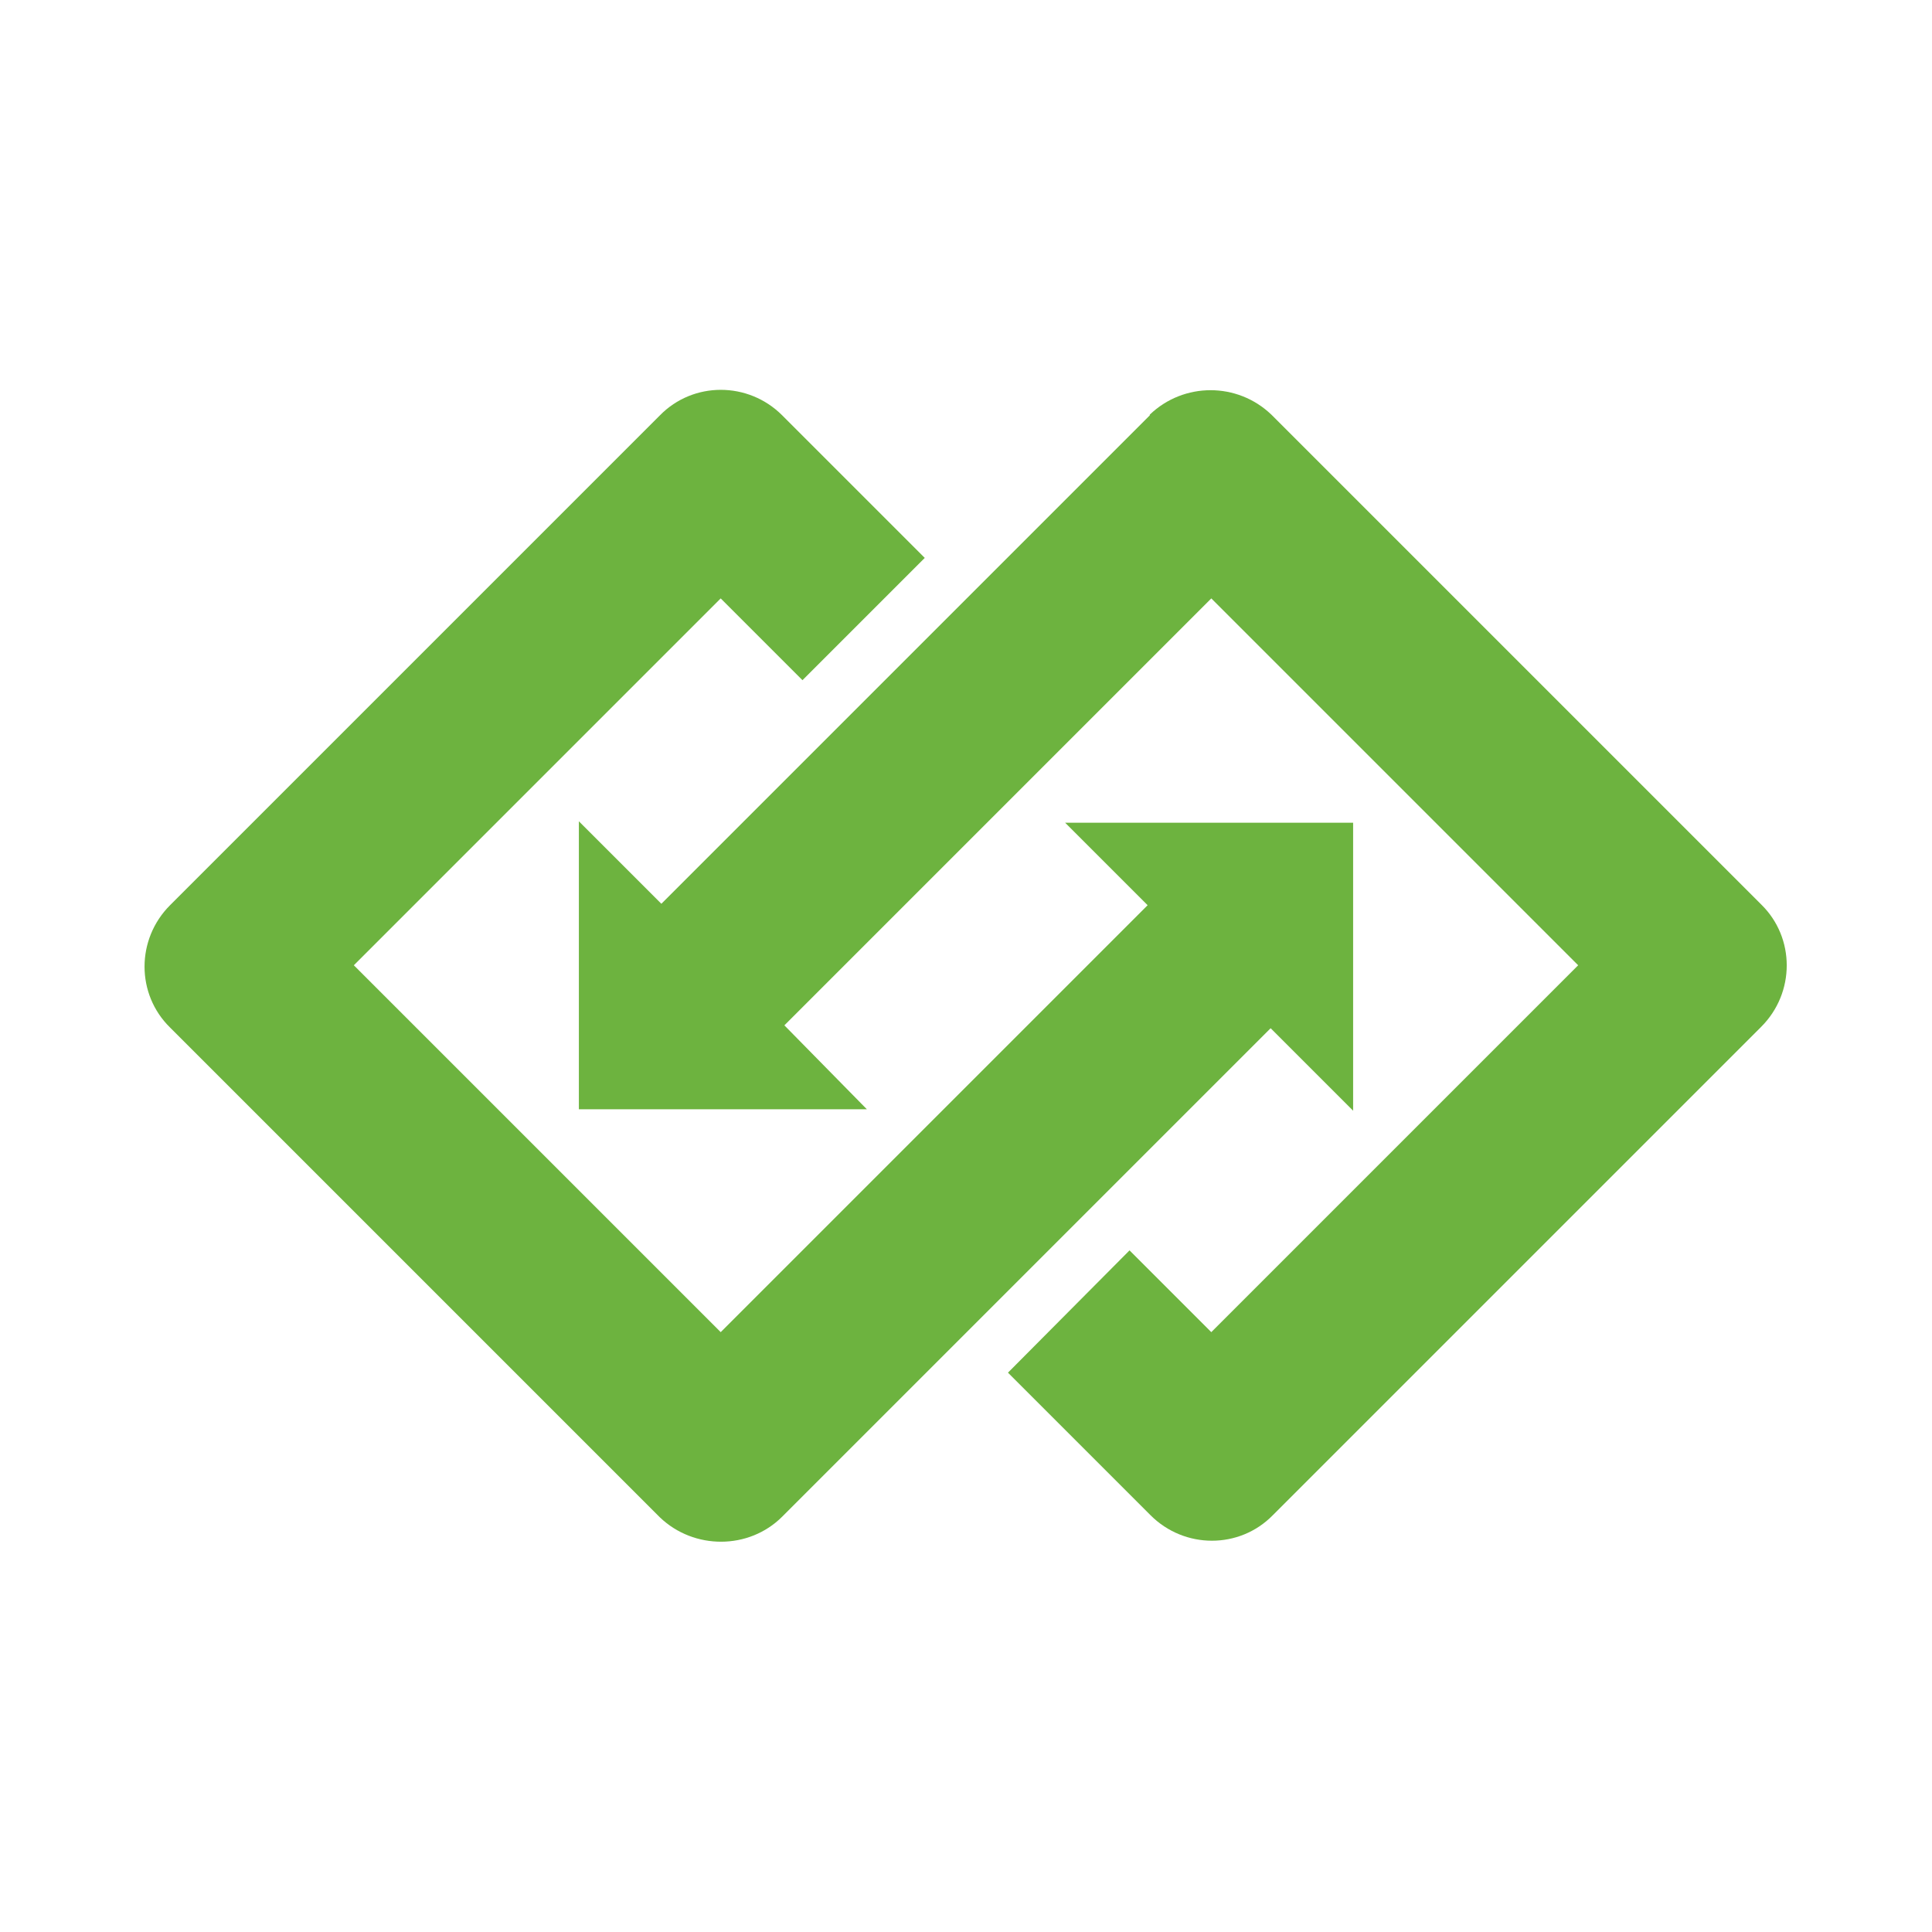 <?xml version="1.0" encoding="UTF-8"?>
<svg id="Layer_2" data-name="Layer 2" xmlns="http://www.w3.org/2000/svg" viewBox="0 0 26.7 26.7">
  <defs>
    <style>
      .cls-1 {
        fill: #6db33f;
      }

      .cls-2 {
        fill: none;
      }
    </style>
  </defs>
  <g id="Layer_1-2" data-name="Layer 1">
    <g>
      <rect class="cls-2" width="26.7" height="26.7"/>
      <g>
        <path class="cls-1" d="m15.89,5.74l-6.75,6.75-1.14-1.14v3.98h3.98l-1.14-1.16,5.9-5.9,5.07,5.07-5.07,5.07-1.13-1.13-1.68,1.69,1.97,1.97c.47.47,1.23.47,1.69,0l6.75-6.75c.47-.47.47-1.23,0-1.69l-6.77-6.77c-.47-.45-1.21-.45-1.68,0Z"/>
        <path class="cls-1" d="m10.82,20.95l6.74-6.74,1.14,1.14v-3.98h-3.98l1.14,1.14-5.9,5.9-5.07-5.07,5.07-5.07,1.13,1.13,1.69-1.69-1.97-1.97c-.47-.47-1.23-.47-1.69,0l-6.77,6.77c-.47.47-.47,1.23,0,1.69l6.77,6.77c.47.45,1.23.45,1.69-.01Z"/>
      </g>
    </g>
  </g>
</svg>